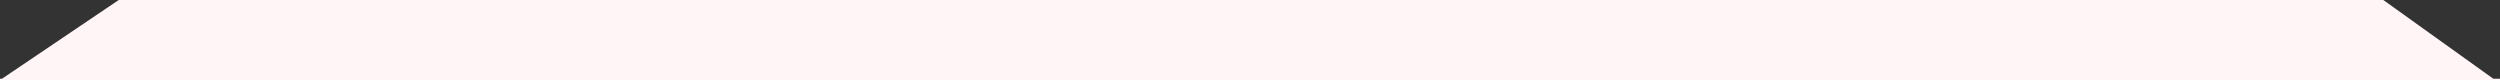 <svg height="36" viewBox="0 0 1125 36" width="1125" xmlns="http://www.w3.org/2000/svg" xmlns:xlink="http://www.w3.org/1999/xlink"><rect x="0" y="0" width="1125" height="36" fill="#333333" stroke="none"/><clipPath id="a"><path d="m-1719-2734h1125v36h-1125z"/></clipPath><g clip-path="url(#a)" transform="translate(1719 2734)"><path d="m0 0h398.885l52.542-35.439h1019.058l49.515 35.439h400v1249.2h-1920z" fill="#fff5f7" transform="translate(-2117 -2698.561)"/></g></svg>